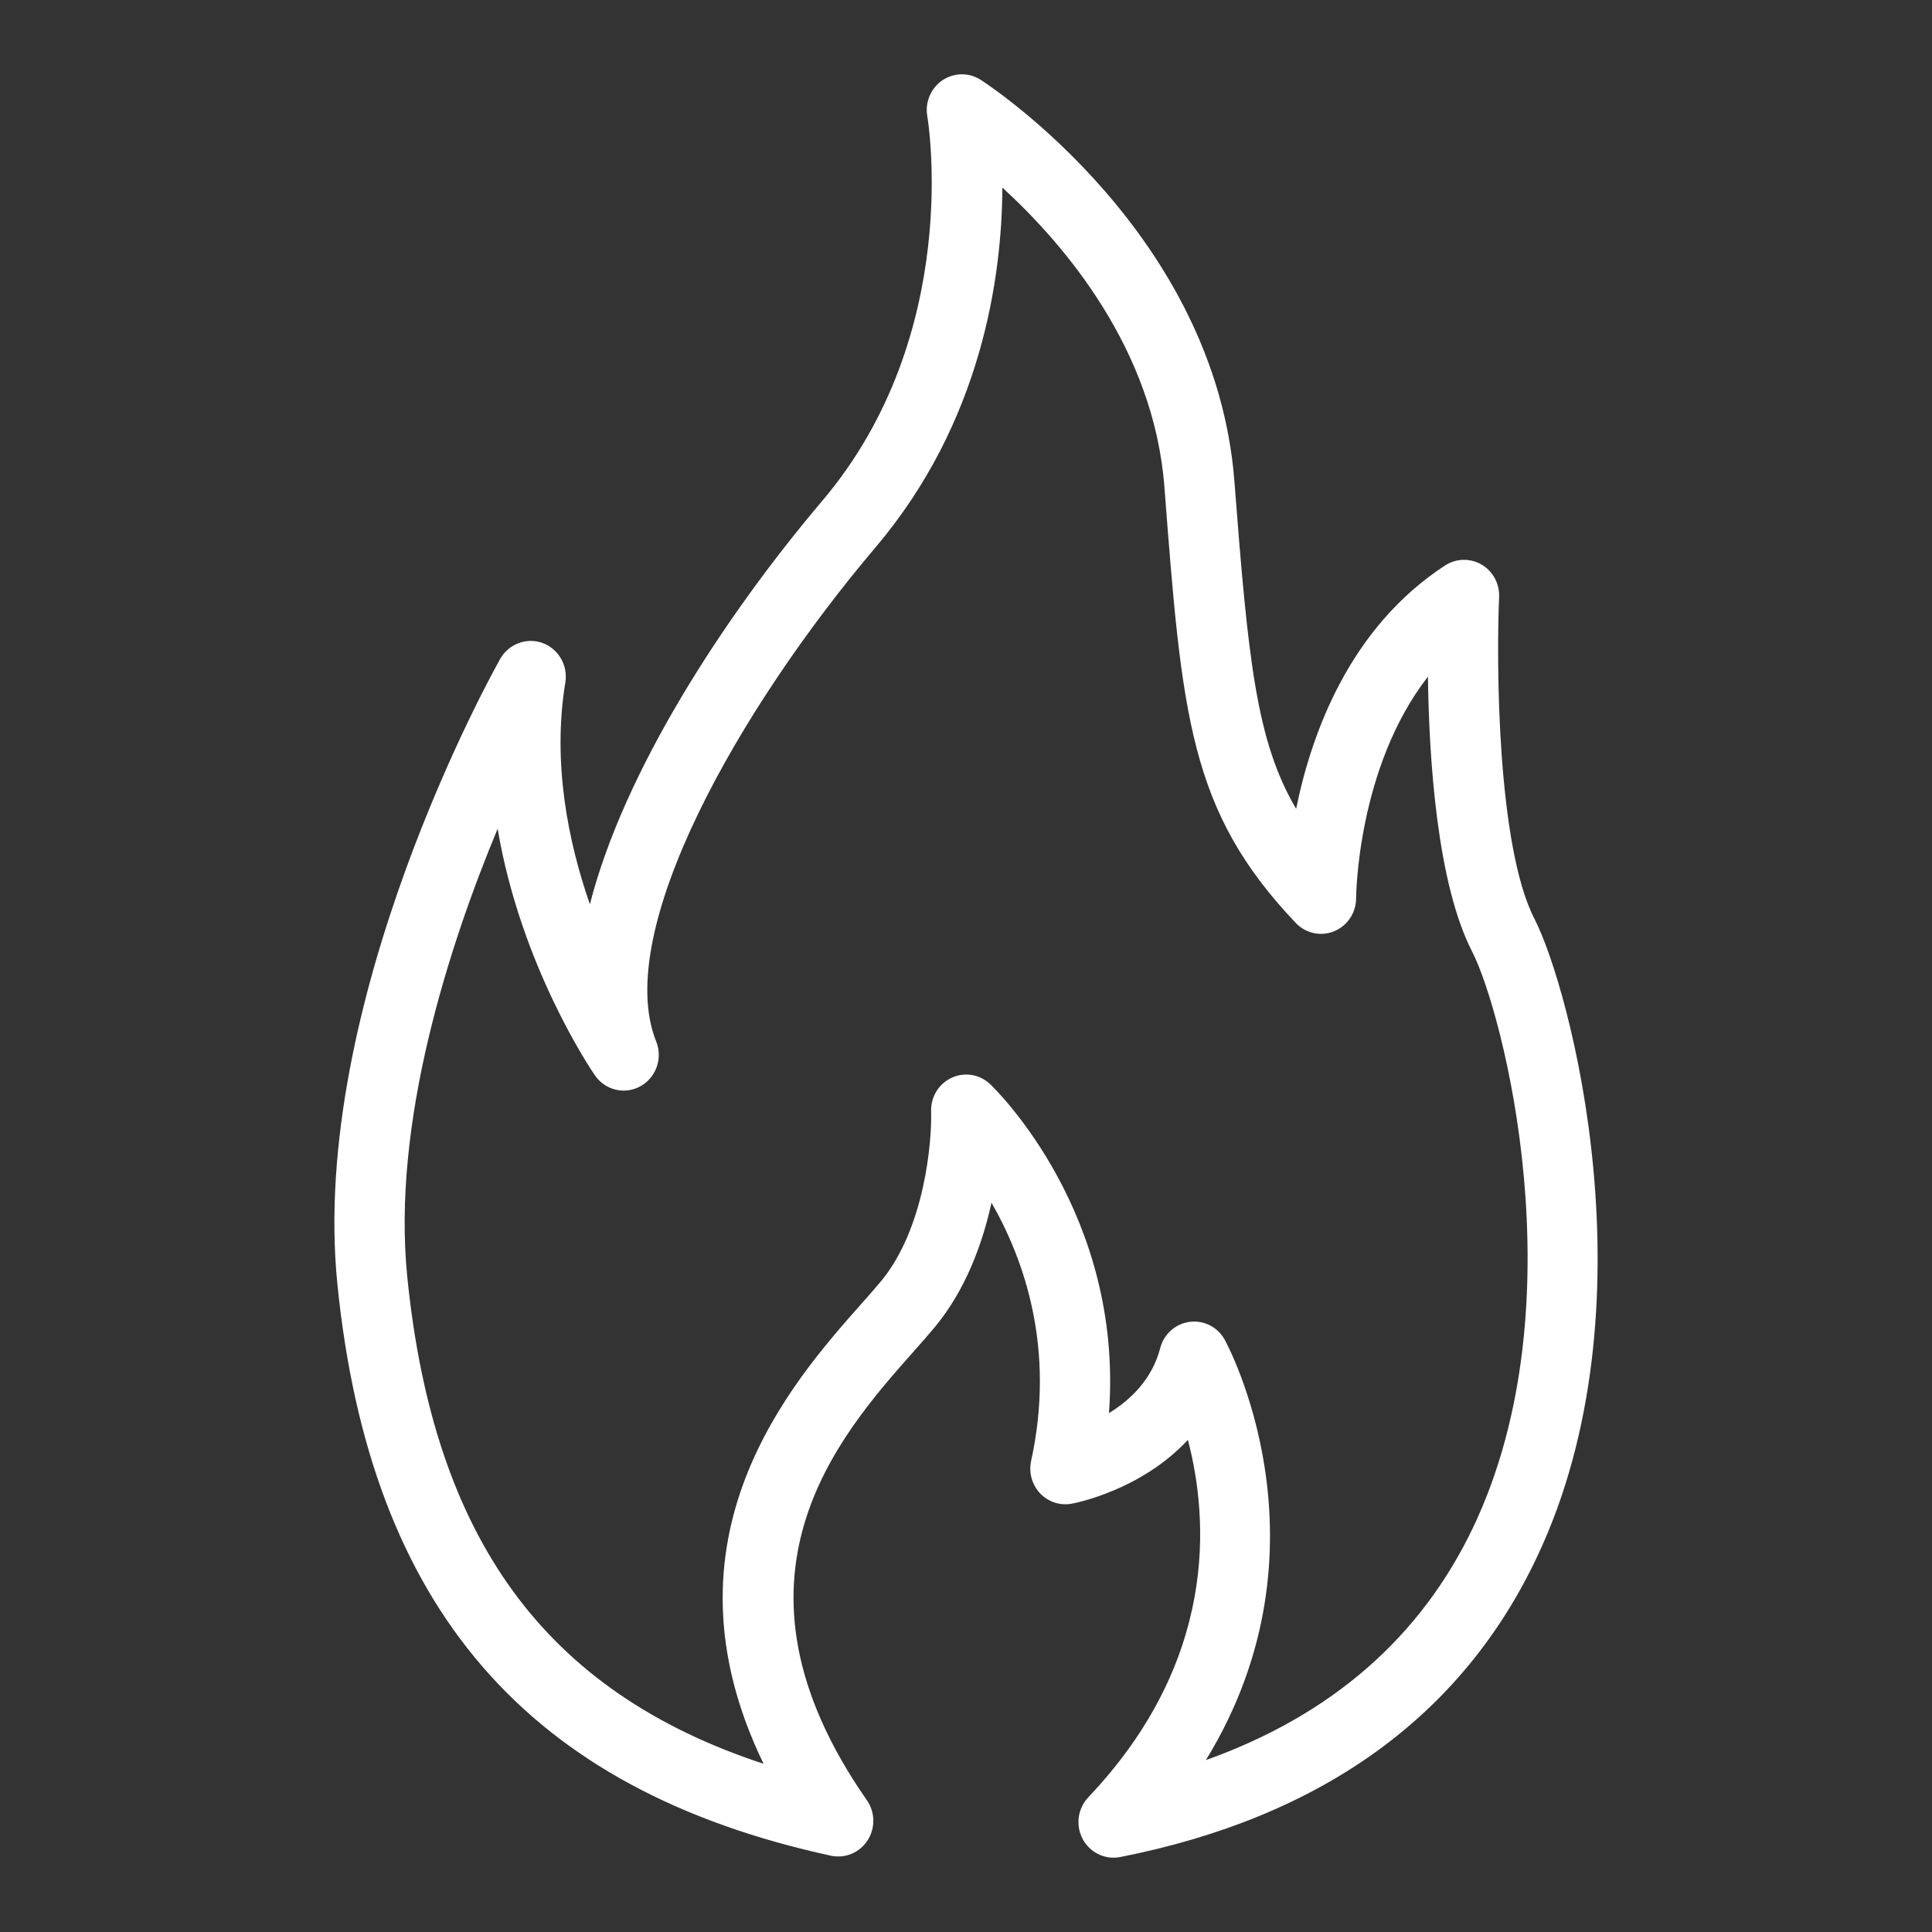<svg width="52" height="52" viewBox="0 0 52 52" fill="none" xmlns="http://www.w3.org/2000/svg">
<rect x="0" y="0" width="52" height="52" fill="#333333" stroke="none"/>
<path d="M40.349 16.071C40.364 15.712 40.183 15.374 39.876 15.195C39.568 15.017 39.191 15.027 38.894 15.22C36.327 16.893 35.298 19.735 34.886 21.77C33.811 19.946 33.594 17.762 33.224 12.954C32.712 6.295 26.653 2.315 26.395 2.148C26.079 1.945 25.674 1.952 25.362 2.163C25.051 2.376 24.892 2.756 24.959 3.131C24.969 3.189 25.944 8.982 22.133 13.478C19.483 16.606 16.792 20.756 15.877 24.339C15.291 22.653 14.861 20.531 15.216 18.368C15.291 17.91 15.032 17.462 14.601 17.306C14.173 17.15 13.691 17.331 13.463 17.734C13.252 18.108 8.315 26.98 9.081 34.565C9.961 43.278 14.182 48.165 22.362 49.946C22.749 50.028 23.136 49.866 23.35 49.535C23.564 49.206 23.557 48.775 23.332 48.453C19.173 42.487 22.566 38.66 24.593 36.373C24.809 36.129 25.004 35.909 25.166 35.713C26.003 34.698 26.449 33.452 26.686 32.37C27.556 33.885 28.417 36.289 27.753 39.32C27.685 39.634 27.775 39.962 27.995 40.194C28.215 40.425 28.531 40.53 28.845 40.472C28.947 40.454 30.715 40.11 31.972 38.754C32.534 40.896 32.781 44.697 29.292 48.374C29.006 48.675 28.945 49.13 29.141 49.498C29.309 49.812 29.63 50 29.972 50C30.031 50 30.092 49.994 30.152 49.982C35.561 48.916 39.334 46.203 41.363 41.919C44.567 35.16 42.244 26.56 41.3 24.73C40.293 22.773 40.272 17.816 40.349 16.071ZM39.66 41.087C38.25 44.062 35.834 46.168 32.457 47.373C35.999 41.595 32.995 36.114 32.96 36.053C32.77 35.715 32.403 35.529 32.017 35.578C31.637 35.629 31.324 35.909 31.227 36.285C31.008 37.13 30.421 37.683 29.848 38.034C30.246 32.69 26.814 29.337 26.653 29.183C26.374 28.916 25.966 28.846 25.616 29.007C25.267 29.167 25.048 29.525 25.061 29.914C25.086 30.7 24.895 33.052 23.717 34.479C23.567 34.66 23.387 34.863 23.188 35.088C21.309 37.209 17.601 41.392 20.552 47.473C14.66 45.534 11.673 41.41 10.962 34.369C10.543 30.219 12.076 25.478 13.394 22.306C14.018 25.998 15.904 28.785 16.011 28.942C16.288 29.344 16.814 29.471 17.238 29.236C17.66 29.002 17.843 28.483 17.661 28.031C16.477 25.076 19.892 19.066 23.566 14.731C26.427 11.355 26.967 7.452 26.979 5.049C28.645 6.574 31.055 9.389 31.34 13.103C31.814 19.271 32.01 21.824 34.875 24.841C35.143 25.123 35.553 25.212 35.908 25.065C36.266 24.919 36.5 24.566 36.5 24.174C36.5 24.132 36.527 20.662 38.433 18.212C38.463 20.452 38.681 23.785 39.626 25.619C40.437 27.196 42.51 35.072 39.66 41.087Z" fill="white"/>
</svg>
